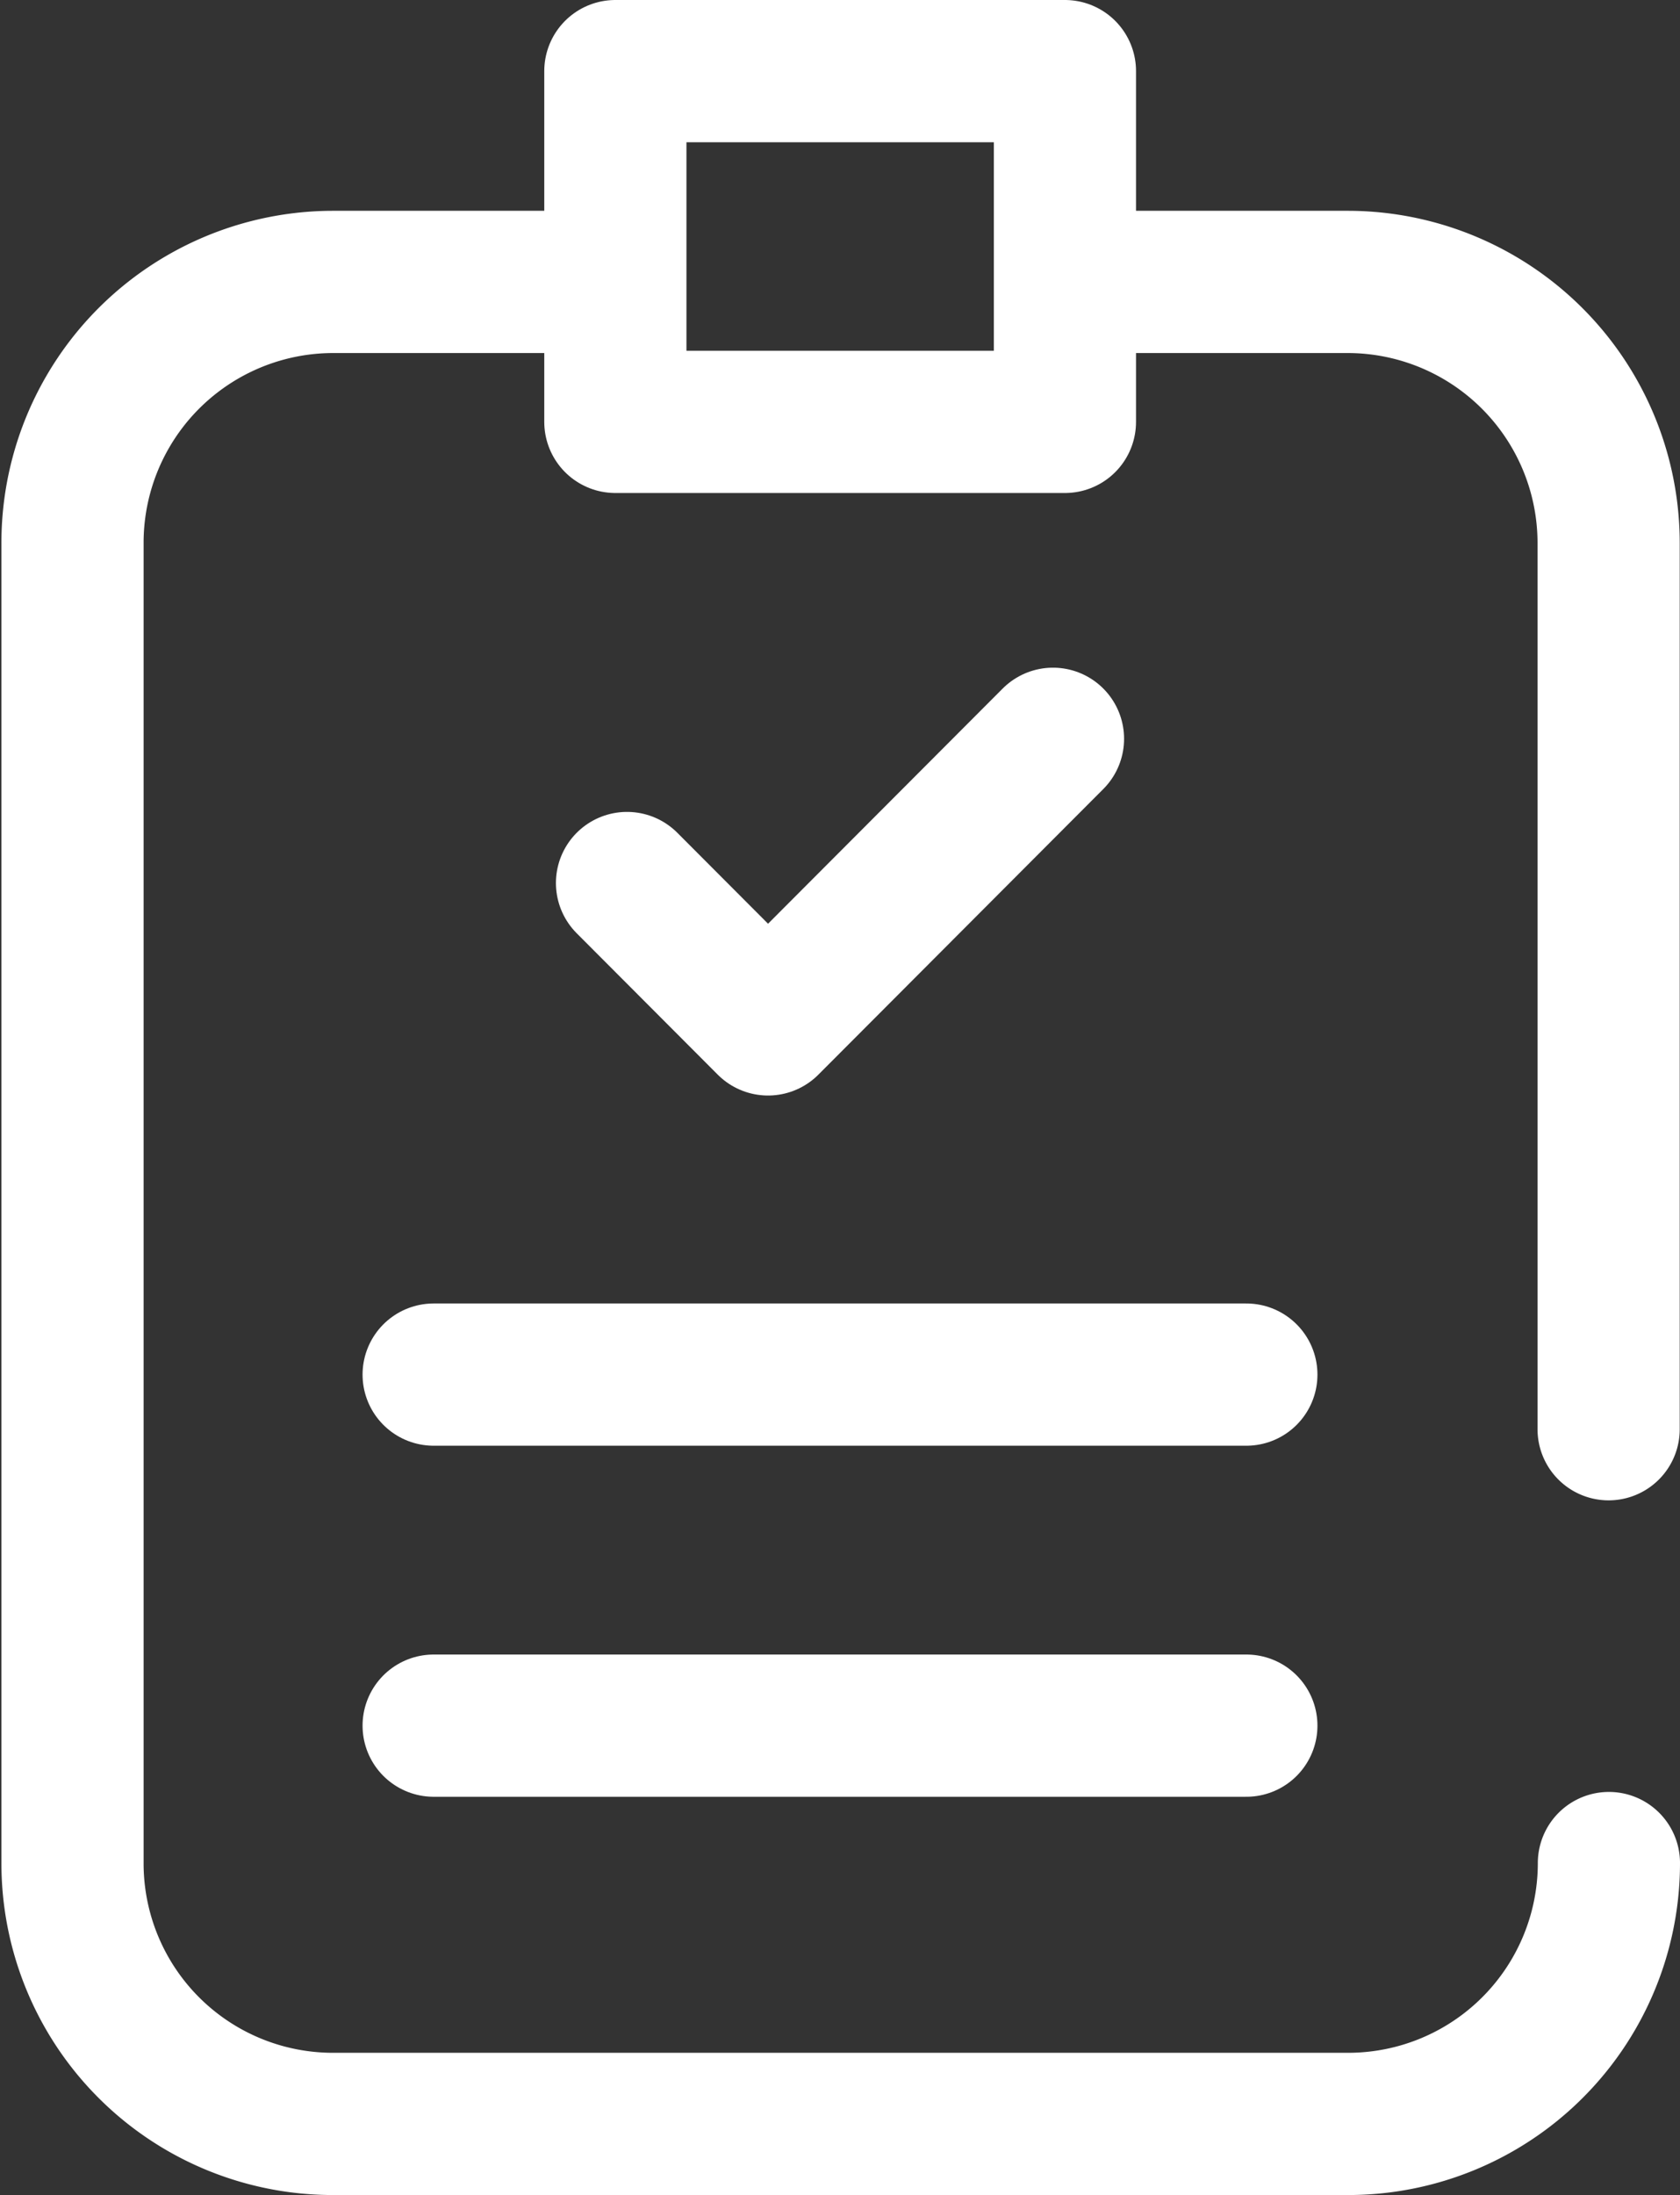 <svg xmlns="http://www.w3.org/2000/svg" viewBox="0 0 59.08 77.16"><rect x="0" y="0" width="59.08" height="77.16" fill="#333333" stroke="none"/><defs><style>.cls-1{fill:none;stroke:#ffffff;stroke-linecap:round;stroke-linejoin:round;stroke-width:5px;}</style></defs><title>Asset 15</title><g id="Layer_2" data-name="Layer 2"><g id="Layer_1-2" data-name="Layer 1"><line class="cls-1" x1="43.83" y1="60.66" x2="15.25" y2="60.66"></line><line class="cls-1" x1="43.83" y1="48.32" x2="15.25" y2="48.32"></line><rect class="cls-1" x="21.64" y="2.5" width="15.81" height="12.33"></rect><polyline class="cls-1" points="22.05 31.04 27.01 36.01 37.03 25.97"></polyline><path class="cls-1" d="M-23.14-201.17A9.17,9.17,0,0,1-32.32-192H-68a9.16,9.16,0,0,1-9.17-9.17v-46.4A9.17,9.17,0,0,1-68-256.75h9.67" transform="translate(79.72 266.66)"></path><path class="cls-1" d="M-42-256.75h9.67a9.18,9.18,0,0,1,9.18,9.18v31.15" transform="translate(79.72 266.66)"></path></g></g></svg>